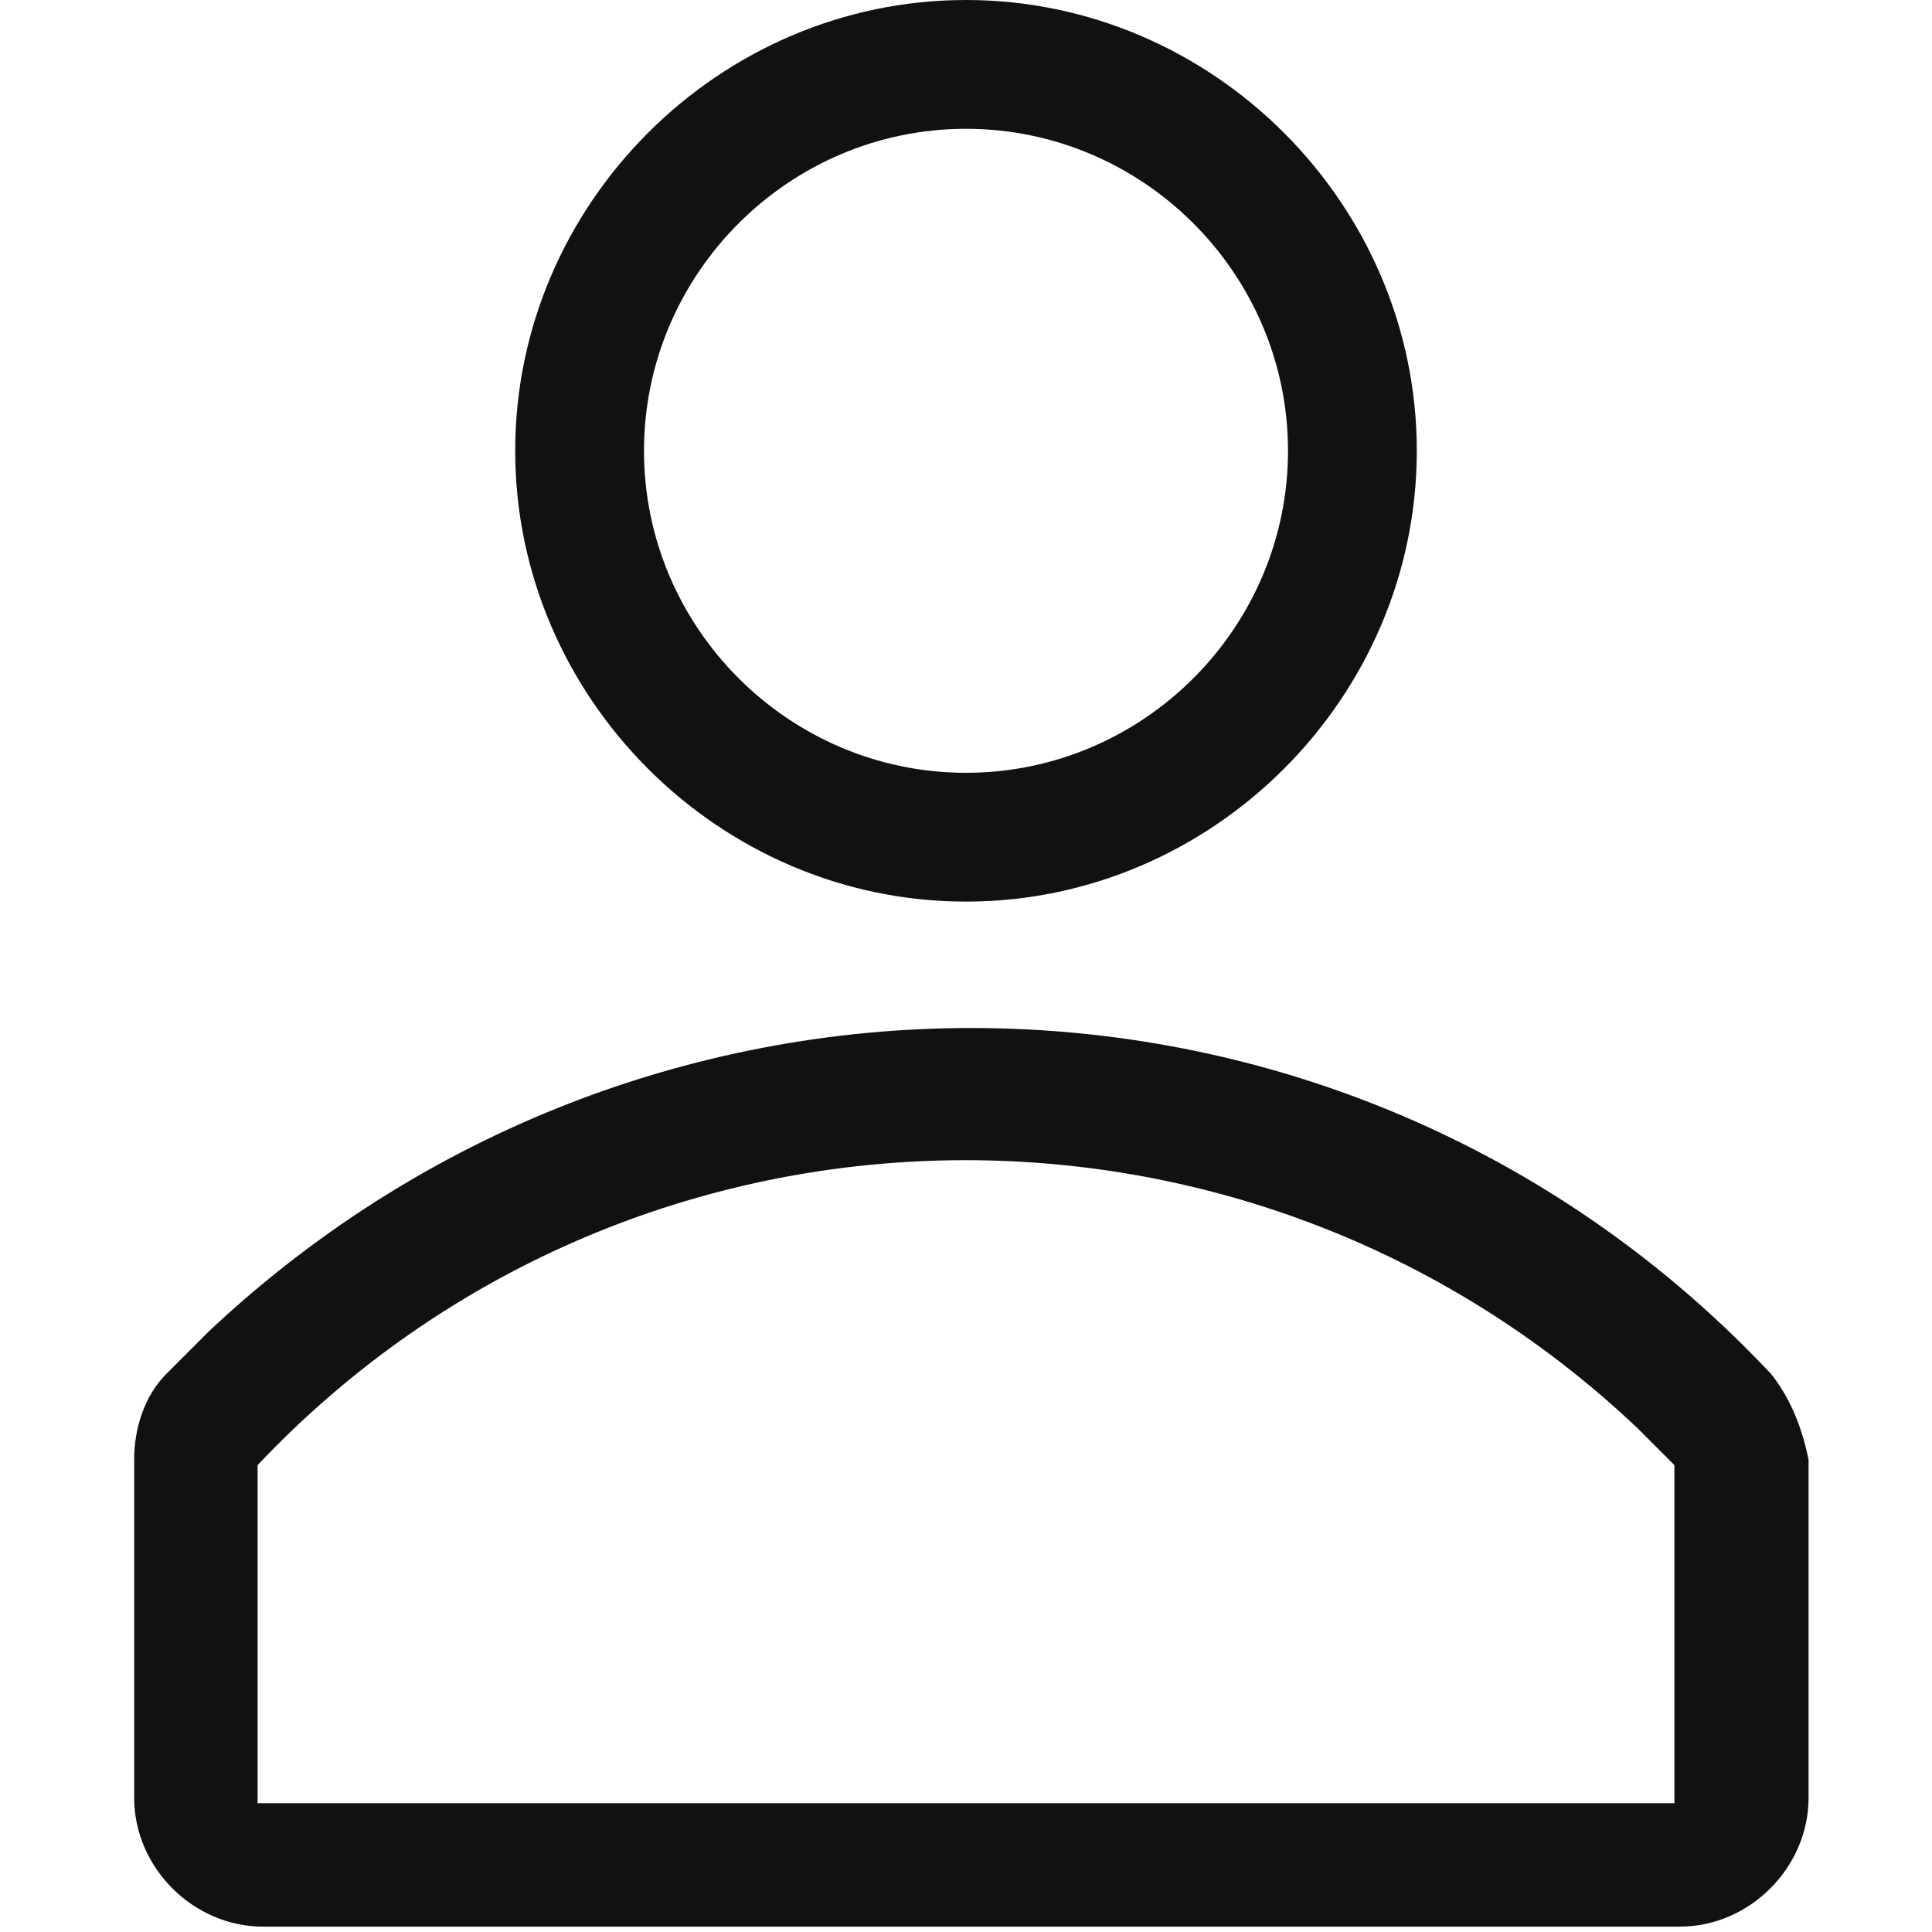 <svg version="1.1" id="Ebene_1" xmlns="http://www.w3.org/2000/svg" xmlns:xlink="http://www.w3.org/1999/xlink" x="0px" y="0px"
	 viewBox="0 0 36 36" style="enable-background:new 0 0 36 36;" xml:space="preserve">
<style type="text/css">
	.st0{fill:#111111;}
</style>
<title>user-line</title>
<path class="st0" d="M18,16.8c4.6,0,8.4-3.8,8.4-8.4S22.6,0,18,0S9.6,3.8,9.6,8.4S13.4,16.8,18,16.8z M18,2.4c3.3,0,6,2.7,6,6
	s-2.7,6-6,6s-6-2.7-6-6S14.7,2.4,18,2.4z"/>
<path class="st0" d="M33,25.6c-7.8-8.3-20.8-8.6-29.1-0.8c-0.3,0.3-0.5,0.5-0.8,0.8c-0.4,0.4-0.6,1-0.6,1.6v6.3
	c0,1.3,1.1,2.4,2.4,2.4h26.4c1.3,0,2.4-1.1,2.4-2.4v-6.3C33.6,26.7,33.4,26.1,33,25.6z M31.2,33.6H4.8v-6.3
	c6.9-7.3,18.4-7.6,25.7-0.7c0.2,0.2,0.4,0.4,0.7,0.7l0,0V33.6z"/>
</svg>
